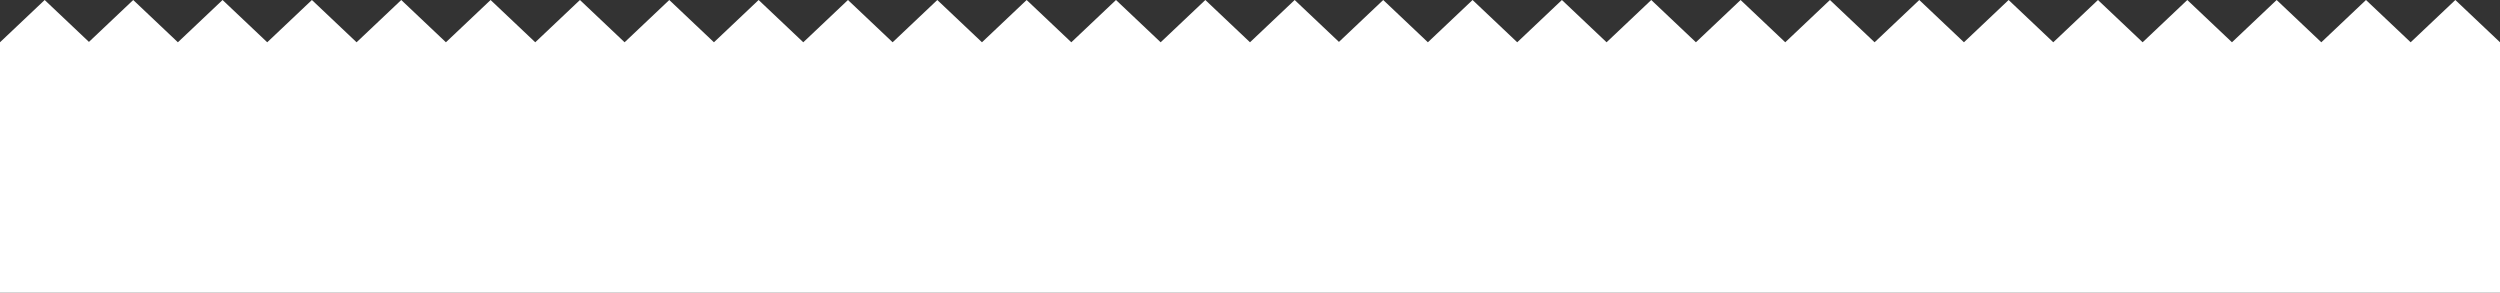 <?xml version="1.0" encoding="UTF-8"?> <svg xmlns="http://www.w3.org/2000/svg" width="3134" height="367" viewBox="0 0 3134 367" fill="none"><rect x="0" y="0" width="3134" height="367" fill="#333333" stroke="none"/> <path fill-rule="evenodd" clip-rule="evenodd" d="M56 0L111.5 52.526L167 0L223 53L279 0L335 53L391 0L447 53L503 0L559 53L615 0L671 53L727 0L783 53L839 0L895 53L951 0L1007 53L1063 0L1119 53L1175 0L1231 53L1287 0L1343 53L1399 0L1455 53L1511 0L1567 53L1623 0L1678.5 52.526L1734 0L1790 53L1846 0L1902 53L1958 0L2014 53L2070 0L2126 53L2182 0L2238 53L2294 0L2350 53L2406 0L2462 53L2518 0L2574 53L2630 0L2686 53L2742 0L2798 53L2854 0L2910 53L2966 0L3022 53L3078 0L3134 53V367H0V53L56 0Z" fill="white"></path> </svg> 